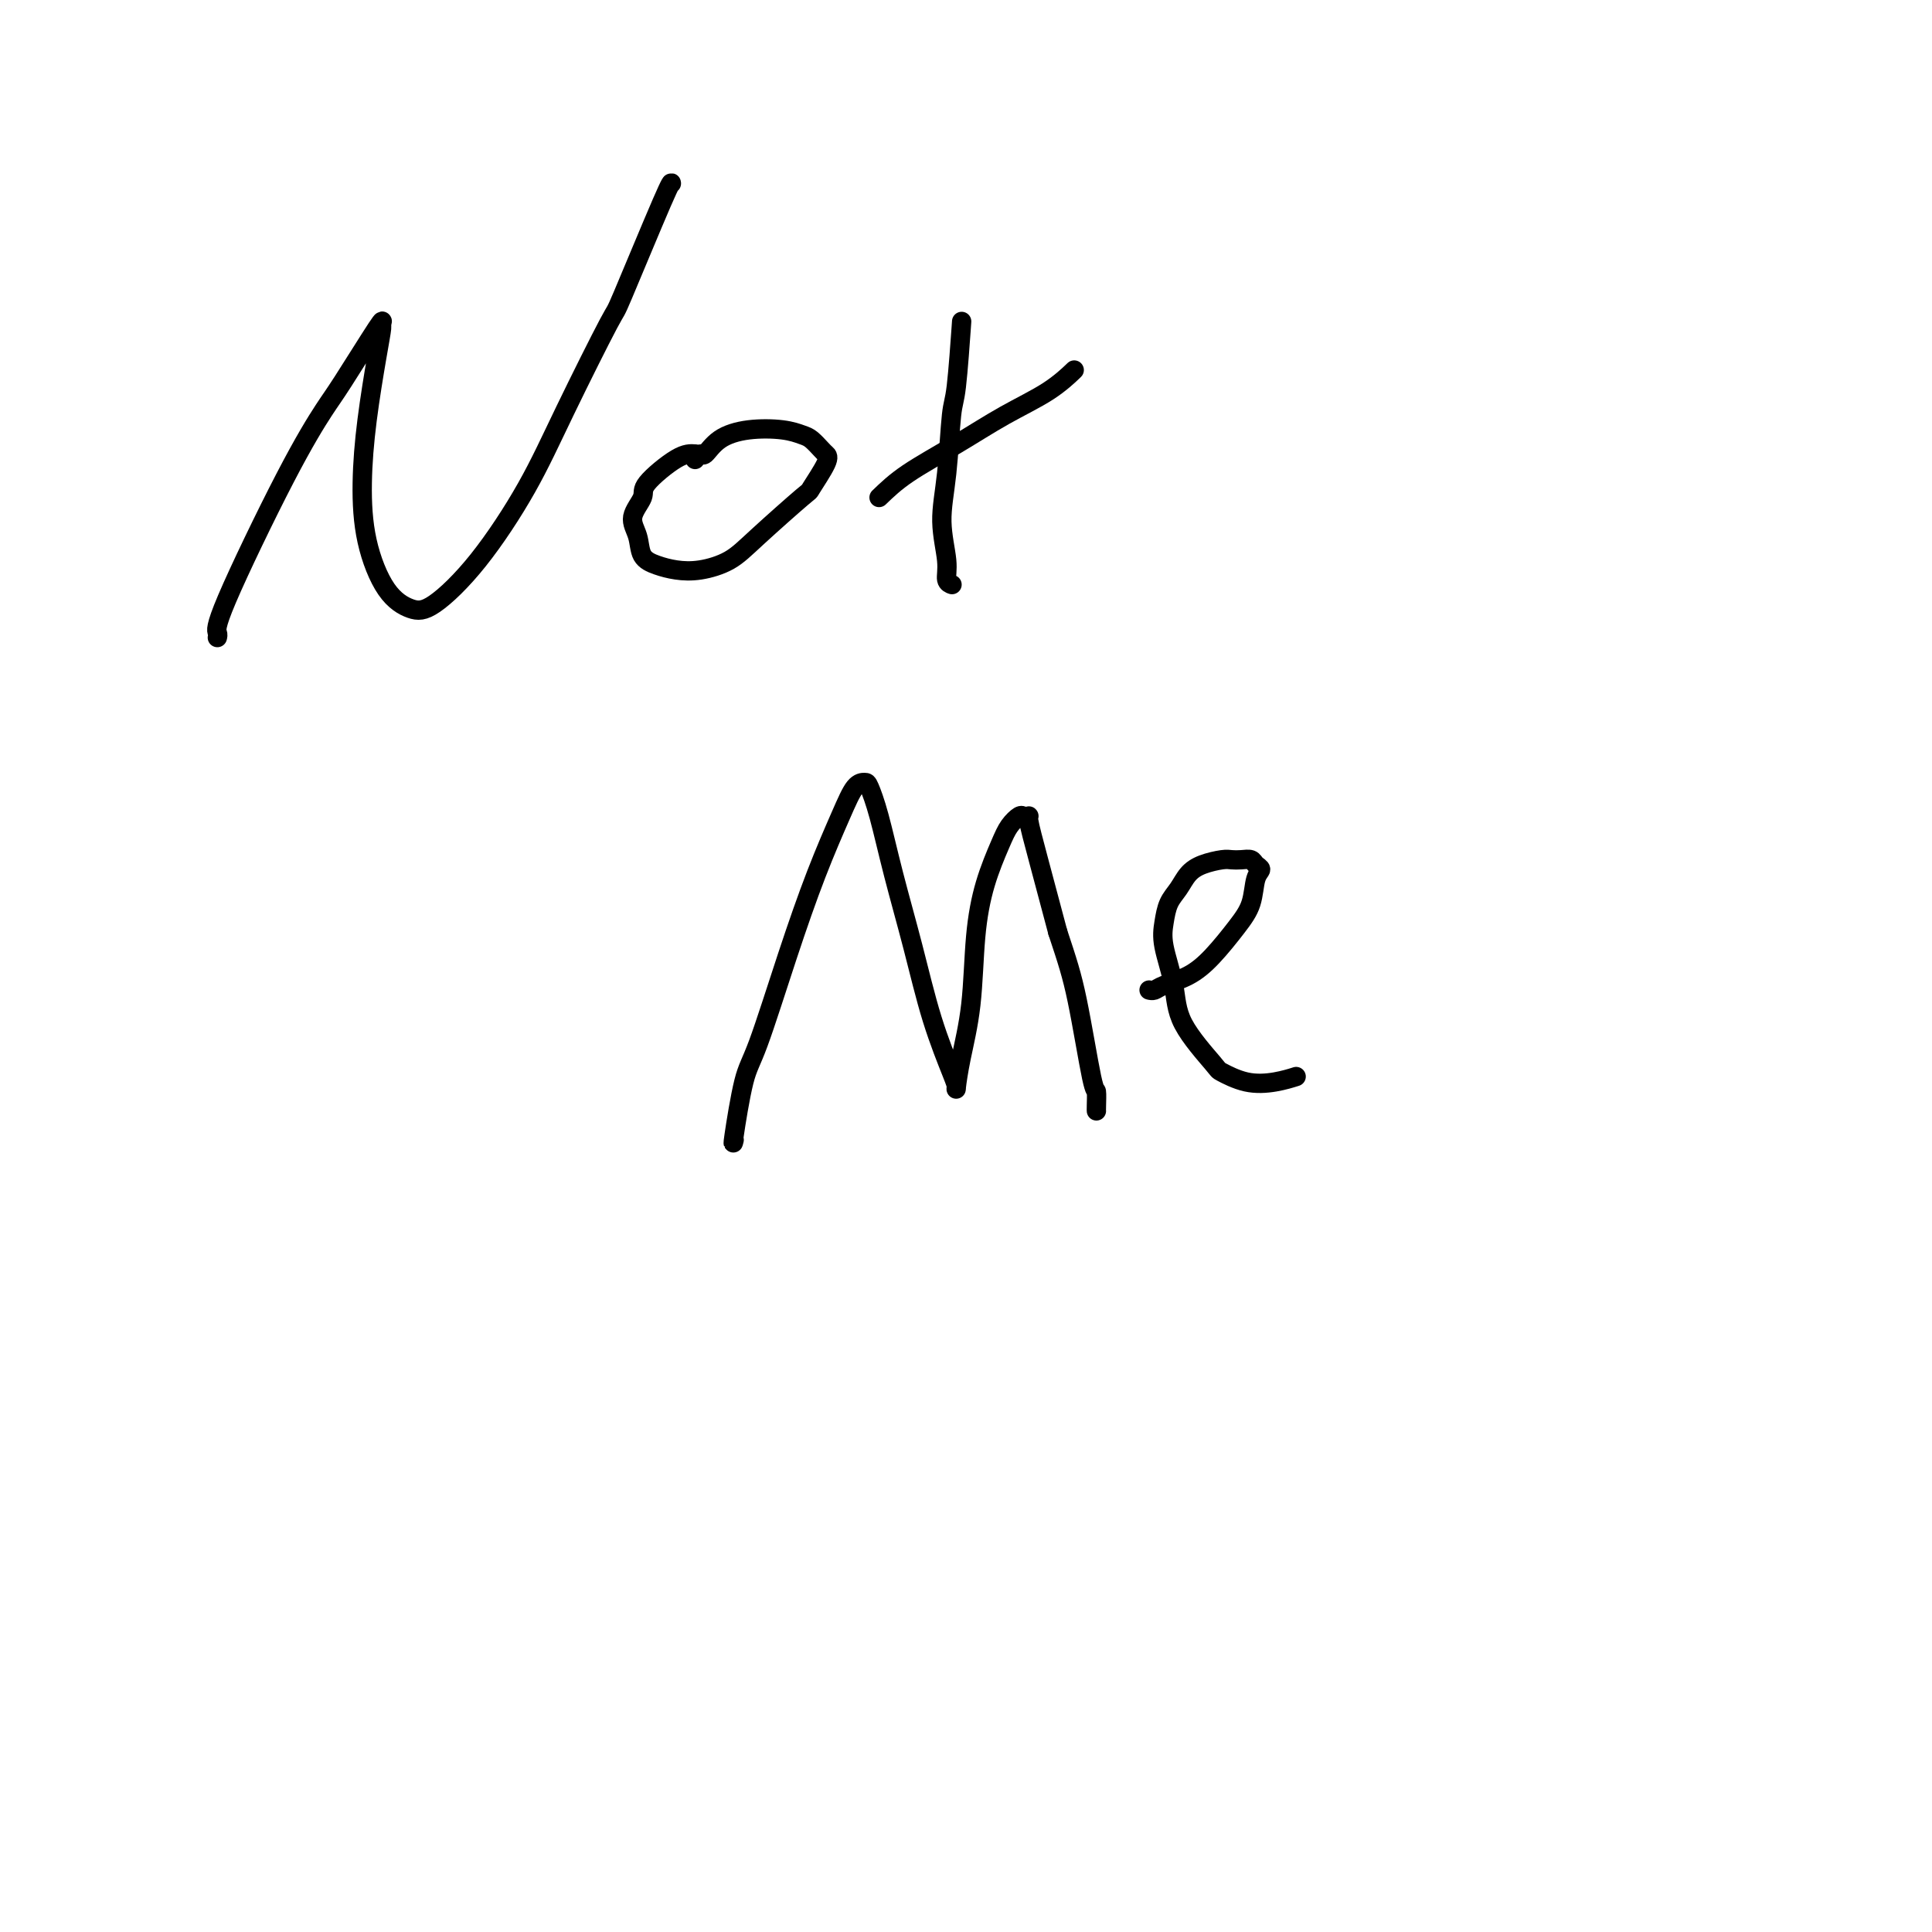 <svg viewBox='0 0 400 400' version='1.1' xmlns='http://www.w3.org/2000/svg' xmlns:xlink='http://www.w3.org/1999/xlink'><g fill='none' stroke='#000000' stroke-width='4' stroke-linecap='round' stroke-linejoin='round'><path d='M45,132c0.077,-0.282 0.155,-0.563 0,-1c-0.155,-0.437 -0.542,-1.029 2,-7c2.542,-5.971 8.012,-17.319 12,-25c3.988,-7.681 6.495,-11.693 8,-14c1.505,-2.307 2.009,-2.907 4,-6c1.991,-3.093 5.469,-8.679 7,-11c1.531,-2.321 1.114,-1.379 1,-1c-0.114,0.379 0.075,0.193 0,1c-0.075,0.807 -0.416,2.607 -1,6c-0.584,3.393 -1.413,8.380 -2,13c-0.587,4.620 -0.934,8.872 -1,13c-0.066,4.128 0.147,8.132 1,12c0.853,3.868 2.344,7.601 4,10c1.656,2.399 3.477,3.463 5,4c1.523,0.537 2.749,0.548 5,-1c2.251,-1.548 5.528,-4.653 9,-9c3.472,-4.347 7.141,-9.936 10,-15c2.859,-5.064 4.910,-9.602 8,-16c3.090,-6.398 7.220,-14.656 9,-18c1.780,-3.344 1.209,-1.773 3,-6c1.791,-4.227 5.944,-14.254 8,-19c2.056,-4.746 2.016,-4.213 2,-4c-0.016,0.213 -0.008,0.107 0,0'/><path d='M144,94c-1.023,-0.078 -2.047,-0.157 -4,1c-1.953,1.157 -4.837,3.549 -6,5c-1.163,1.451 -0.605,1.961 -1,3c-0.395,1.039 -1.745,2.608 -2,4c-0.255,1.392 0.583,2.609 1,4c0.417,1.391 0.414,2.957 1,4c0.586,1.043 1.761,1.565 3,2c1.239,0.435 2.543,0.785 4,1c1.457,0.215 3.067,0.297 5,0c1.933,-0.297 4.189,-0.972 6,-2c1.811,-1.028 3.176,-2.408 6,-5c2.824,-2.592 7.109,-6.395 9,-8c1.891,-1.605 1.390,-1.011 2,-2c0.610,-0.989 2.330,-3.560 3,-5c0.670,-1.440 0.289,-1.748 0,-2c-0.289,-0.252 -0.487,-0.447 -1,-1c-0.513,-0.553 -1.341,-1.464 -2,-2c-0.659,-0.536 -1.150,-0.696 -2,-1c-0.850,-0.304 -2.059,-0.752 -4,-1c-1.941,-0.248 -4.615,-0.297 -7,0c-2.385,0.297 -4.482,0.942 -6,2c-1.518,1.058 -2.459,2.531 -3,3c-0.541,0.469 -0.684,-0.066 -1,0c-0.316,0.066 -0.805,0.733 -1,1c-0.195,0.267 -0.098,0.133 0,0'/><path d='M199,68c0.088,-1.257 0.176,-2.514 0,0c-0.176,2.514 -0.618,8.797 -1,12c-0.382,3.203 -0.706,3.324 -1,6c-0.294,2.676 -0.558,7.908 -1,12c-0.442,4.092 -1.061,7.044 -1,10c0.061,2.956 0.801,5.916 1,8c0.199,2.084 -0.142,3.290 0,4c0.142,0.710 0.769,0.922 1,1c0.231,0.078 0.066,0.022 0,0c-0.066,-0.022 -0.033,-0.011 0,0'/><path d='M182,103c1.644,-1.584 3.289,-3.168 6,-5c2.711,-1.832 6.489,-3.914 10,-6c3.511,-2.086 6.756,-4.178 10,-6c3.244,-1.822 6.489,-3.375 9,-5c2.511,-1.625 4.289,-3.321 5,-4c0.711,-0.679 0.356,-0.339 0,0'/><path d='M152,236c-0.174,0.696 -0.347,1.392 0,-1c0.347,-2.392 1.216,-7.870 2,-11c0.784,-3.130 1.484,-3.910 3,-8c1.516,-4.090 3.849,-11.488 6,-18c2.151,-6.512 4.120,-12.137 6,-17c1.880,-4.863 3.672,-8.964 5,-12c1.328,-3.036 2.192,-5.008 3,-6c0.808,-0.992 1.559,-1.003 2,-1c0.441,0.003 0.570,0.022 1,1c0.430,0.978 1.159,2.917 2,6c0.841,3.083 1.795,7.312 3,12c1.205,4.688 2.662,9.834 4,15c1.338,5.166 2.557,10.350 4,15c1.443,4.650 3.112,8.765 4,11c0.888,2.235 0.997,2.591 1,3c0.003,0.409 -0.099,0.871 0,0c0.099,-0.871 0.401,-3.076 1,-6c0.599,-2.924 1.497,-6.569 2,-11c0.503,-4.431 0.611,-9.650 1,-14c0.389,-4.350 1.060,-7.831 2,-11c0.940,-3.169 2.151,-6.026 3,-8c0.849,-1.974 1.337,-3.066 2,-4c0.663,-0.934 1.503,-1.710 2,-2c0.497,-0.290 0.653,-0.094 1,0c0.347,0.094 0.887,0.087 1,0c0.113,-0.087 -0.200,-0.254 0,1c0.200,1.254 0.914,3.930 2,8c1.086,4.070 2.543,9.535 4,15'/><path d='M219,193c1.978,5.950 2.922,8.824 4,14c1.078,5.176 2.289,12.655 3,16c0.711,3.345 0.923,2.556 1,3c0.077,0.444 0.021,2.119 0,3c-0.021,0.881 -0.006,0.966 0,1c0.006,0.034 0.003,0.017 0,0'/><path d='M238,205c-0.085,-0.020 -0.170,-0.040 0,0c0.170,0.040 0.594,0.139 1,0c0.406,-0.139 0.795,-0.517 2,-1c1.205,-0.483 3.225,-1.071 5,-2c1.775,-0.929 3.303,-2.199 5,-4c1.697,-1.801 3.562,-4.131 5,-6c1.438,-1.869 2.450,-3.275 3,-5c0.550,-1.725 0.639,-3.769 1,-5c0.361,-1.231 0.994,-1.650 1,-2c0.006,-0.350 -0.615,-0.630 -1,-1c-0.385,-0.370 -0.532,-0.829 -1,-1c-0.468,-0.171 -1.256,-0.055 -2,0c-0.744,0.055 -1.445,0.048 -2,0c-0.555,-0.048 -0.964,-0.138 -2,0c-1.036,0.138 -2.697,0.504 -4,1c-1.303,0.496 -2.246,1.122 -3,2c-0.754,0.878 -1.319,2.007 -2,3c-0.681,0.993 -1.477,1.850 -2,3c-0.523,1.150 -0.774,2.592 -1,4c-0.226,1.408 -0.428,2.782 0,5c0.428,2.218 1.488,5.281 2,8c0.512,2.719 0.478,5.094 2,8c1.522,2.906 4.601,6.344 6,8c1.399,1.656 1.118,1.529 2,2c0.882,0.471 2.927,1.539 5,2c2.073,0.461 4.173,0.317 6,0c1.827,-0.317 3.379,-0.805 4,-1c0.621,-0.195 0.310,-0.098 0,0'/></g>
</svg>
